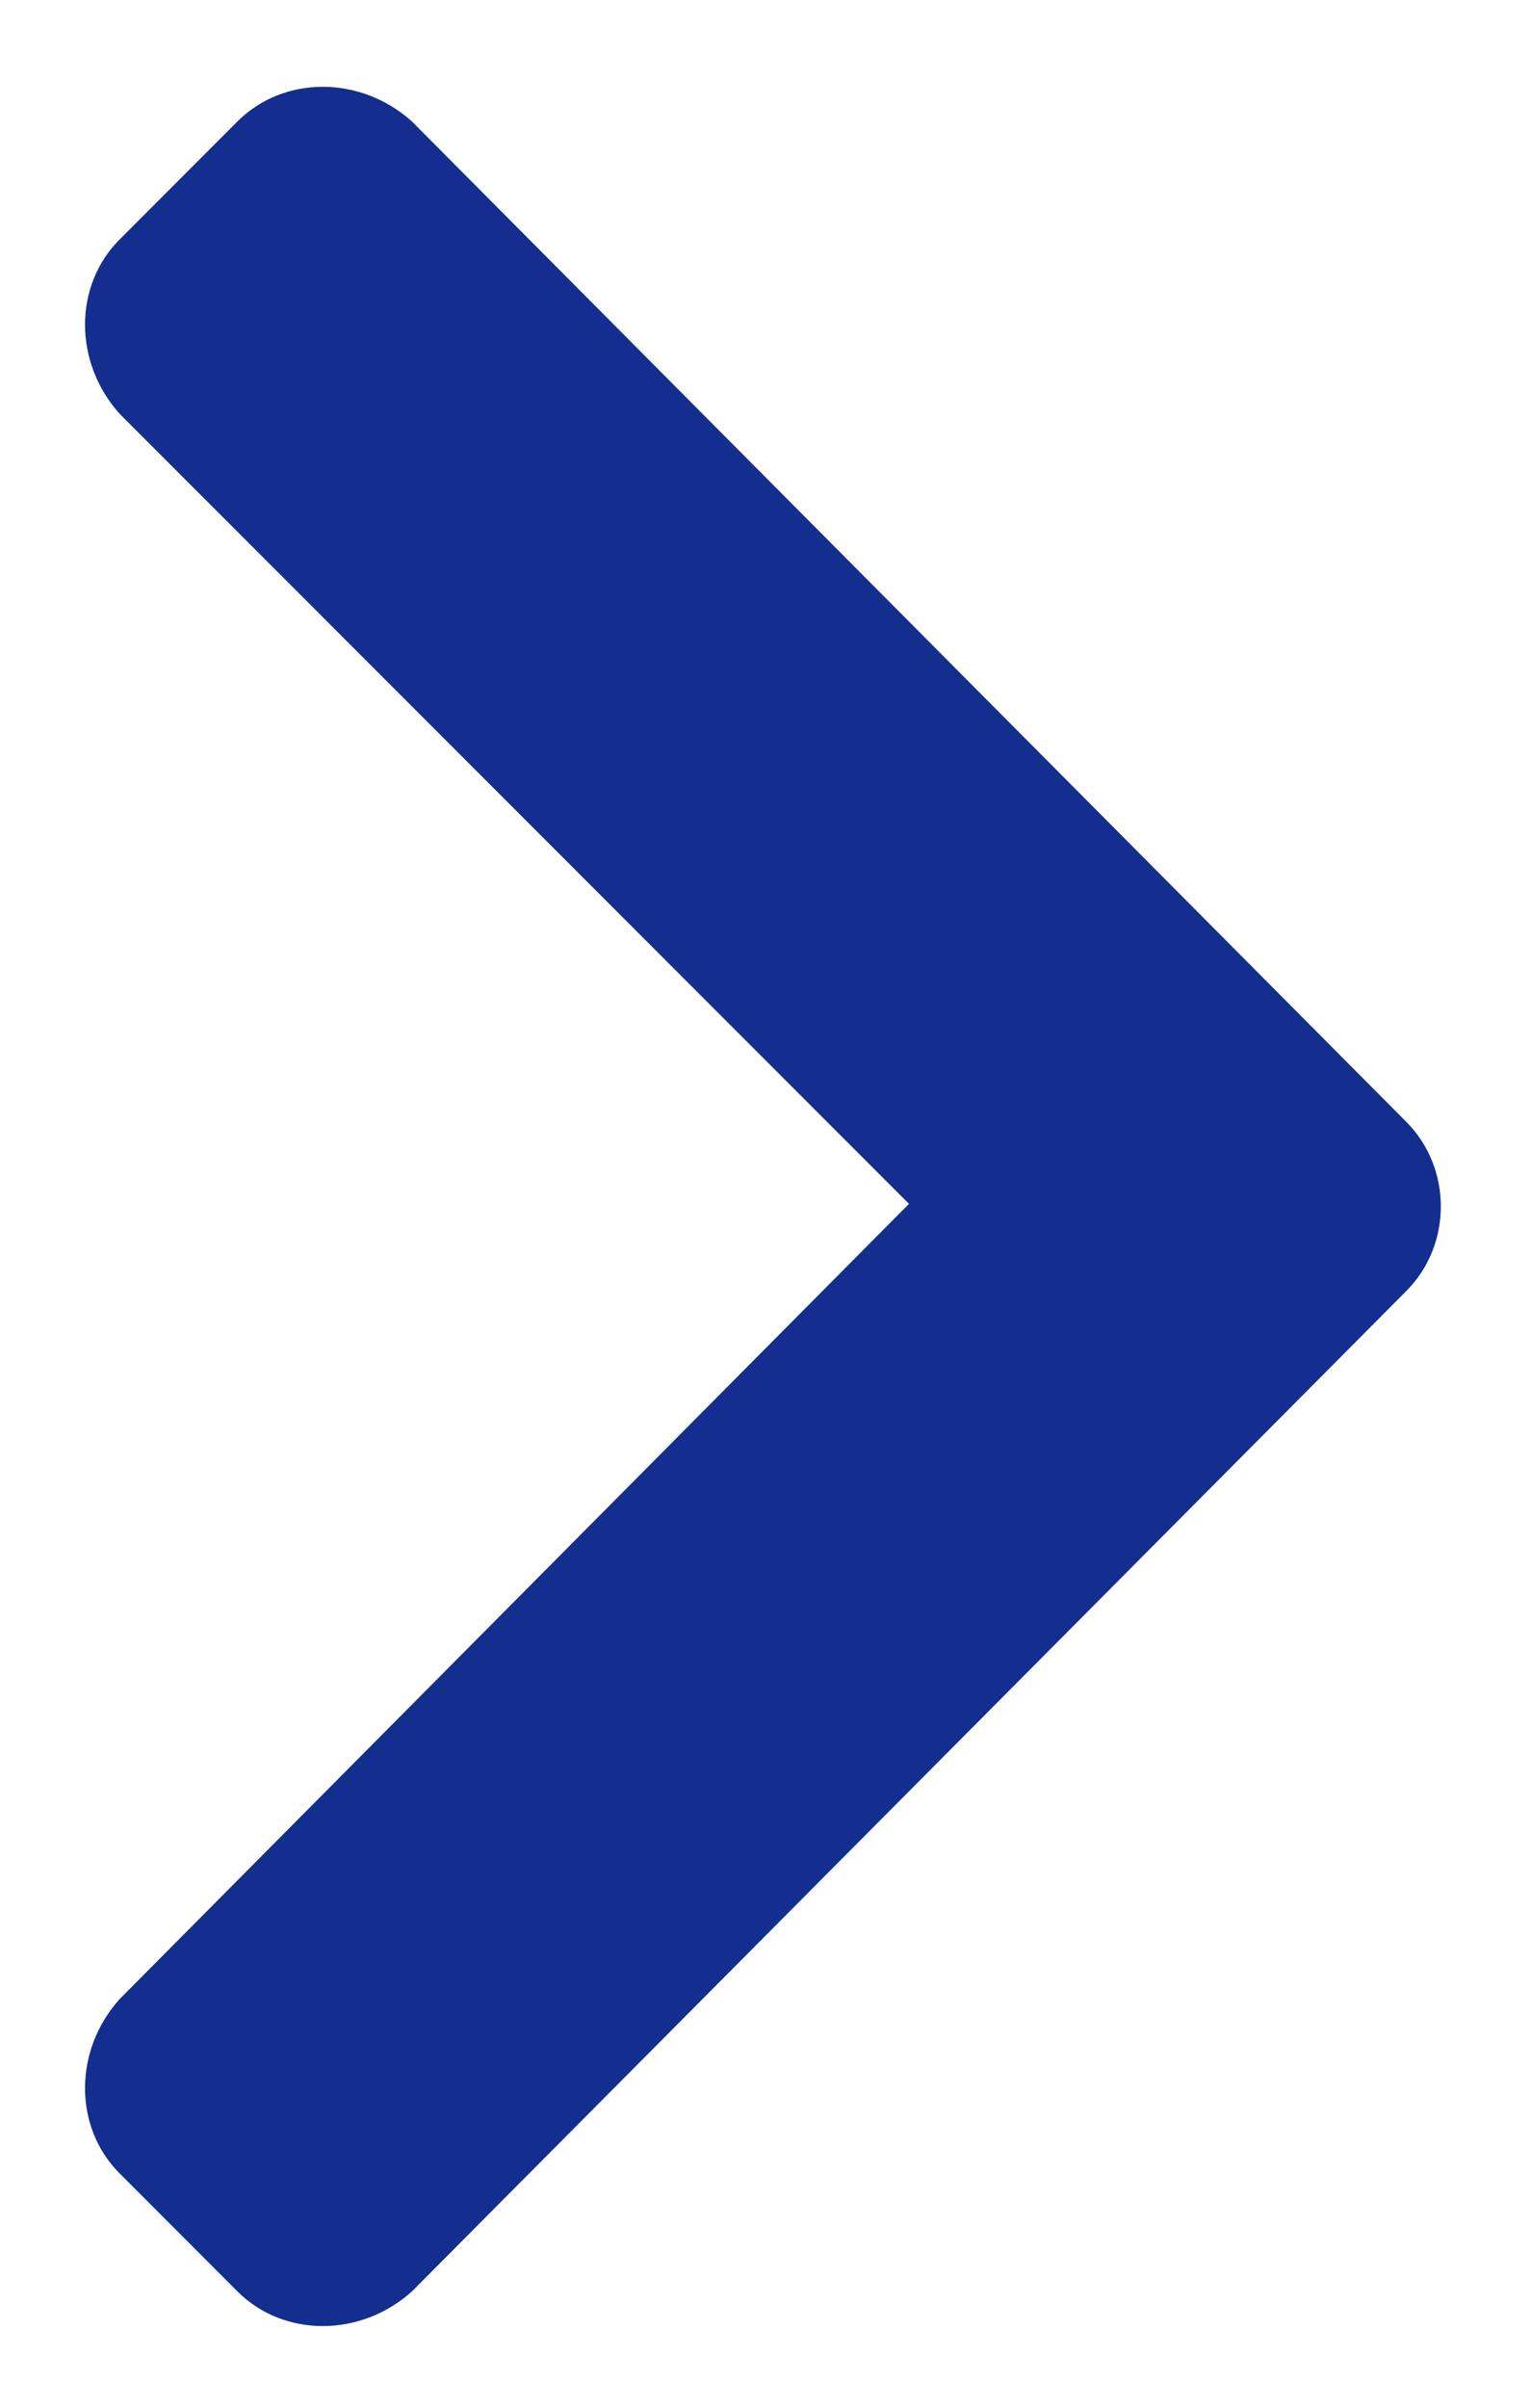 <svg width="14" height="22" viewBox="0 0 14 22" fill="none" xmlns="http://www.w3.org/2000/svg">
<path d="M12.859 11.797L3.766 20.938C3.297 21.359 2.594 21.359 2.172 20.938L1.094 19.859C0.672 19.438 0.672 18.734 1.094 18.266L8.312 11L1.094 3.781C0.672 3.312 0.672 2.609 1.094 2.188L2.172 1.109C2.594 0.688 3.297 0.688 3.766 1.109L12.859 10.25C13.281 10.672 13.281 11.375 12.859 11.797Z" fill="#132E8F"/>
</svg>
